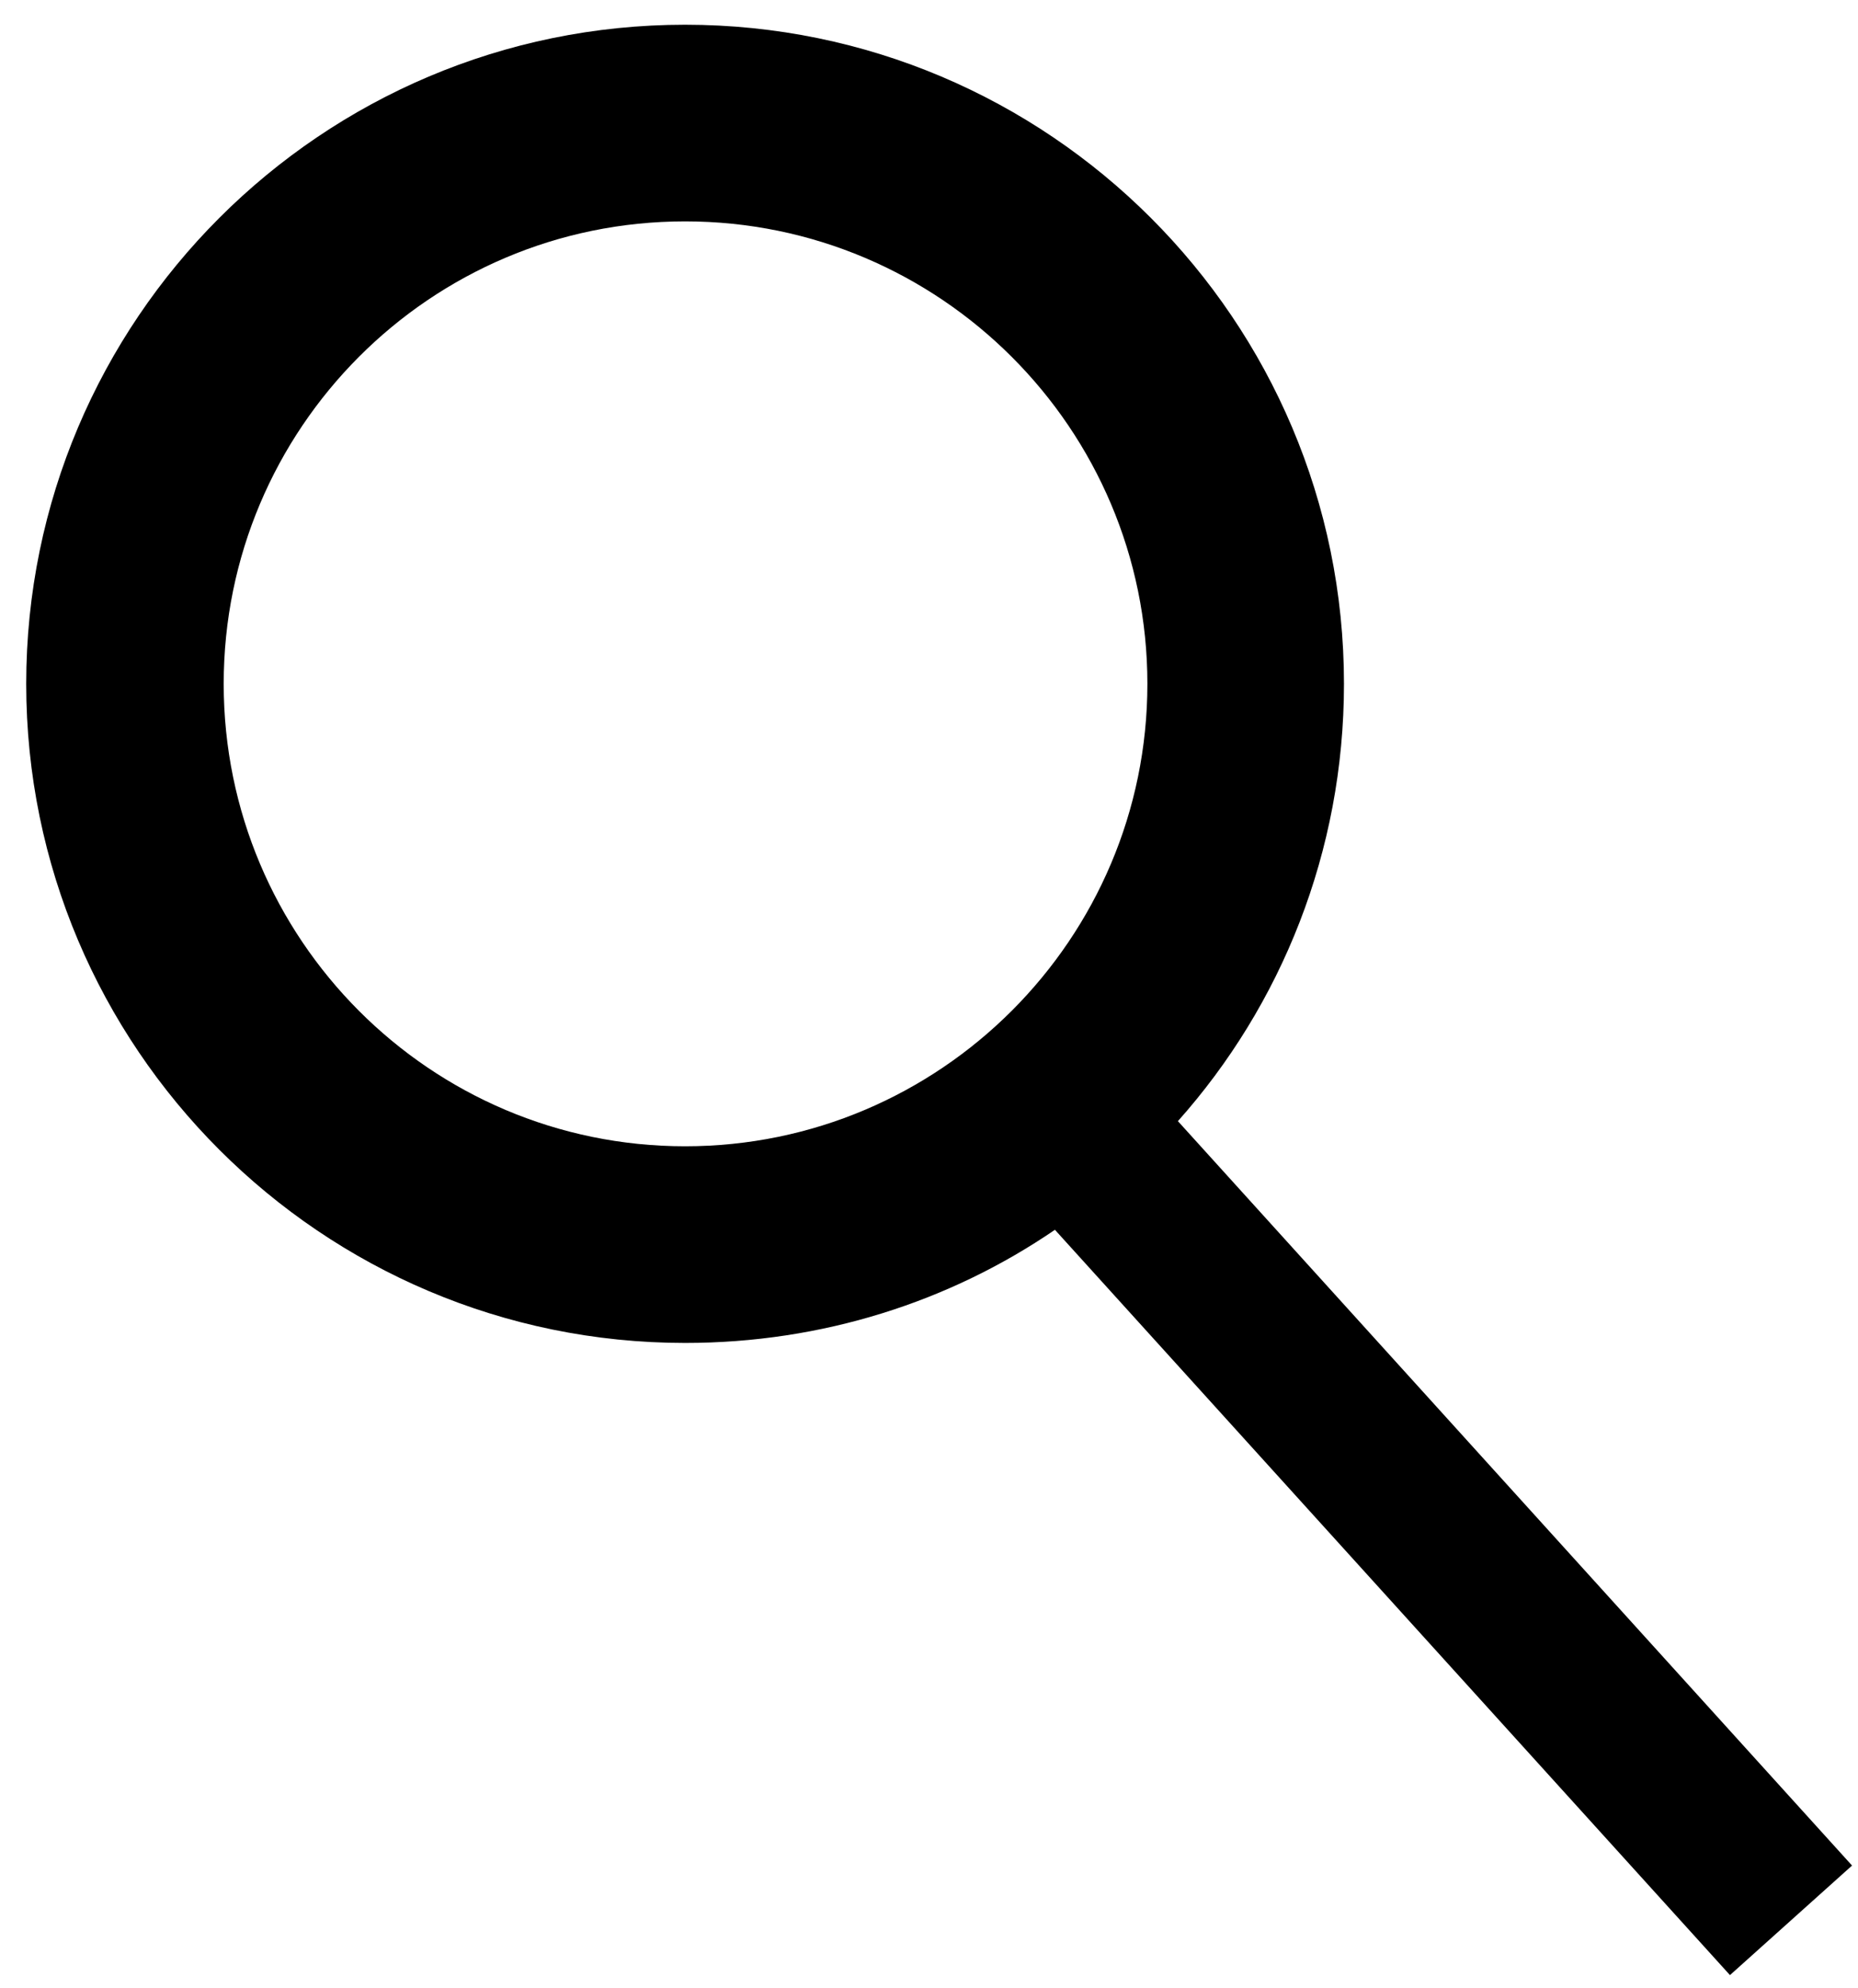 <?xml version="1.0" encoding="UTF-8" standalone="no"?>
<!DOCTYPE svg PUBLIC "-//W3C//DTD SVG 1.1//EN" "http://www.w3.org/Graphics/SVG/1.1/DTD/svg11.dtd">
<svg width="100%" height="100%" viewBox="0 0 115 123" version="1.1" xmlns="http://www.w3.org/2000/svg" xmlns:xlink="http://www.w3.org/1999/xlink" xml:space="preserve" xmlns:serif="http://www.serif.com/" style="fill-rule:evenodd;clip-rule:evenodd;stroke-linejoin:round;stroke-miterlimit:2;">
    <g transform="matrix(1,0,0,1,-6391,-715)">
        <g transform="matrix(5.556,0,0,5.556,0,-11046.8)">
            <path d="M1162.04,2130.65C1160.87,2131.45 1159.45,2131.91 1157.92,2131.91C1153.87,2131.91 1150.58,2128.62 1150.58,2124.57C1150.58,2120.52 1153.87,2117.23 1157.92,2117.23C1161.97,2117.23 1165.26,2120.52 1165.26,2124.57C1165.26,2126.44 1164.56,2128.15 1163.41,2129.44L1170.92,2137.73L1169.56,2138.95L1162.04,2130.65ZM1157.92,2119.42C1155.08,2119.42 1152.78,2121.73 1152.78,2124.57C1152.78,2127.41 1155.08,2129.72 1157.92,2129.72C1160.76,2129.72 1163.07,2127.41 1163.07,2124.57C1163.07,2121.73 1160.76,2119.42 1157.92,2119.42Z"/>
        </g>
    </g>
</svg>
